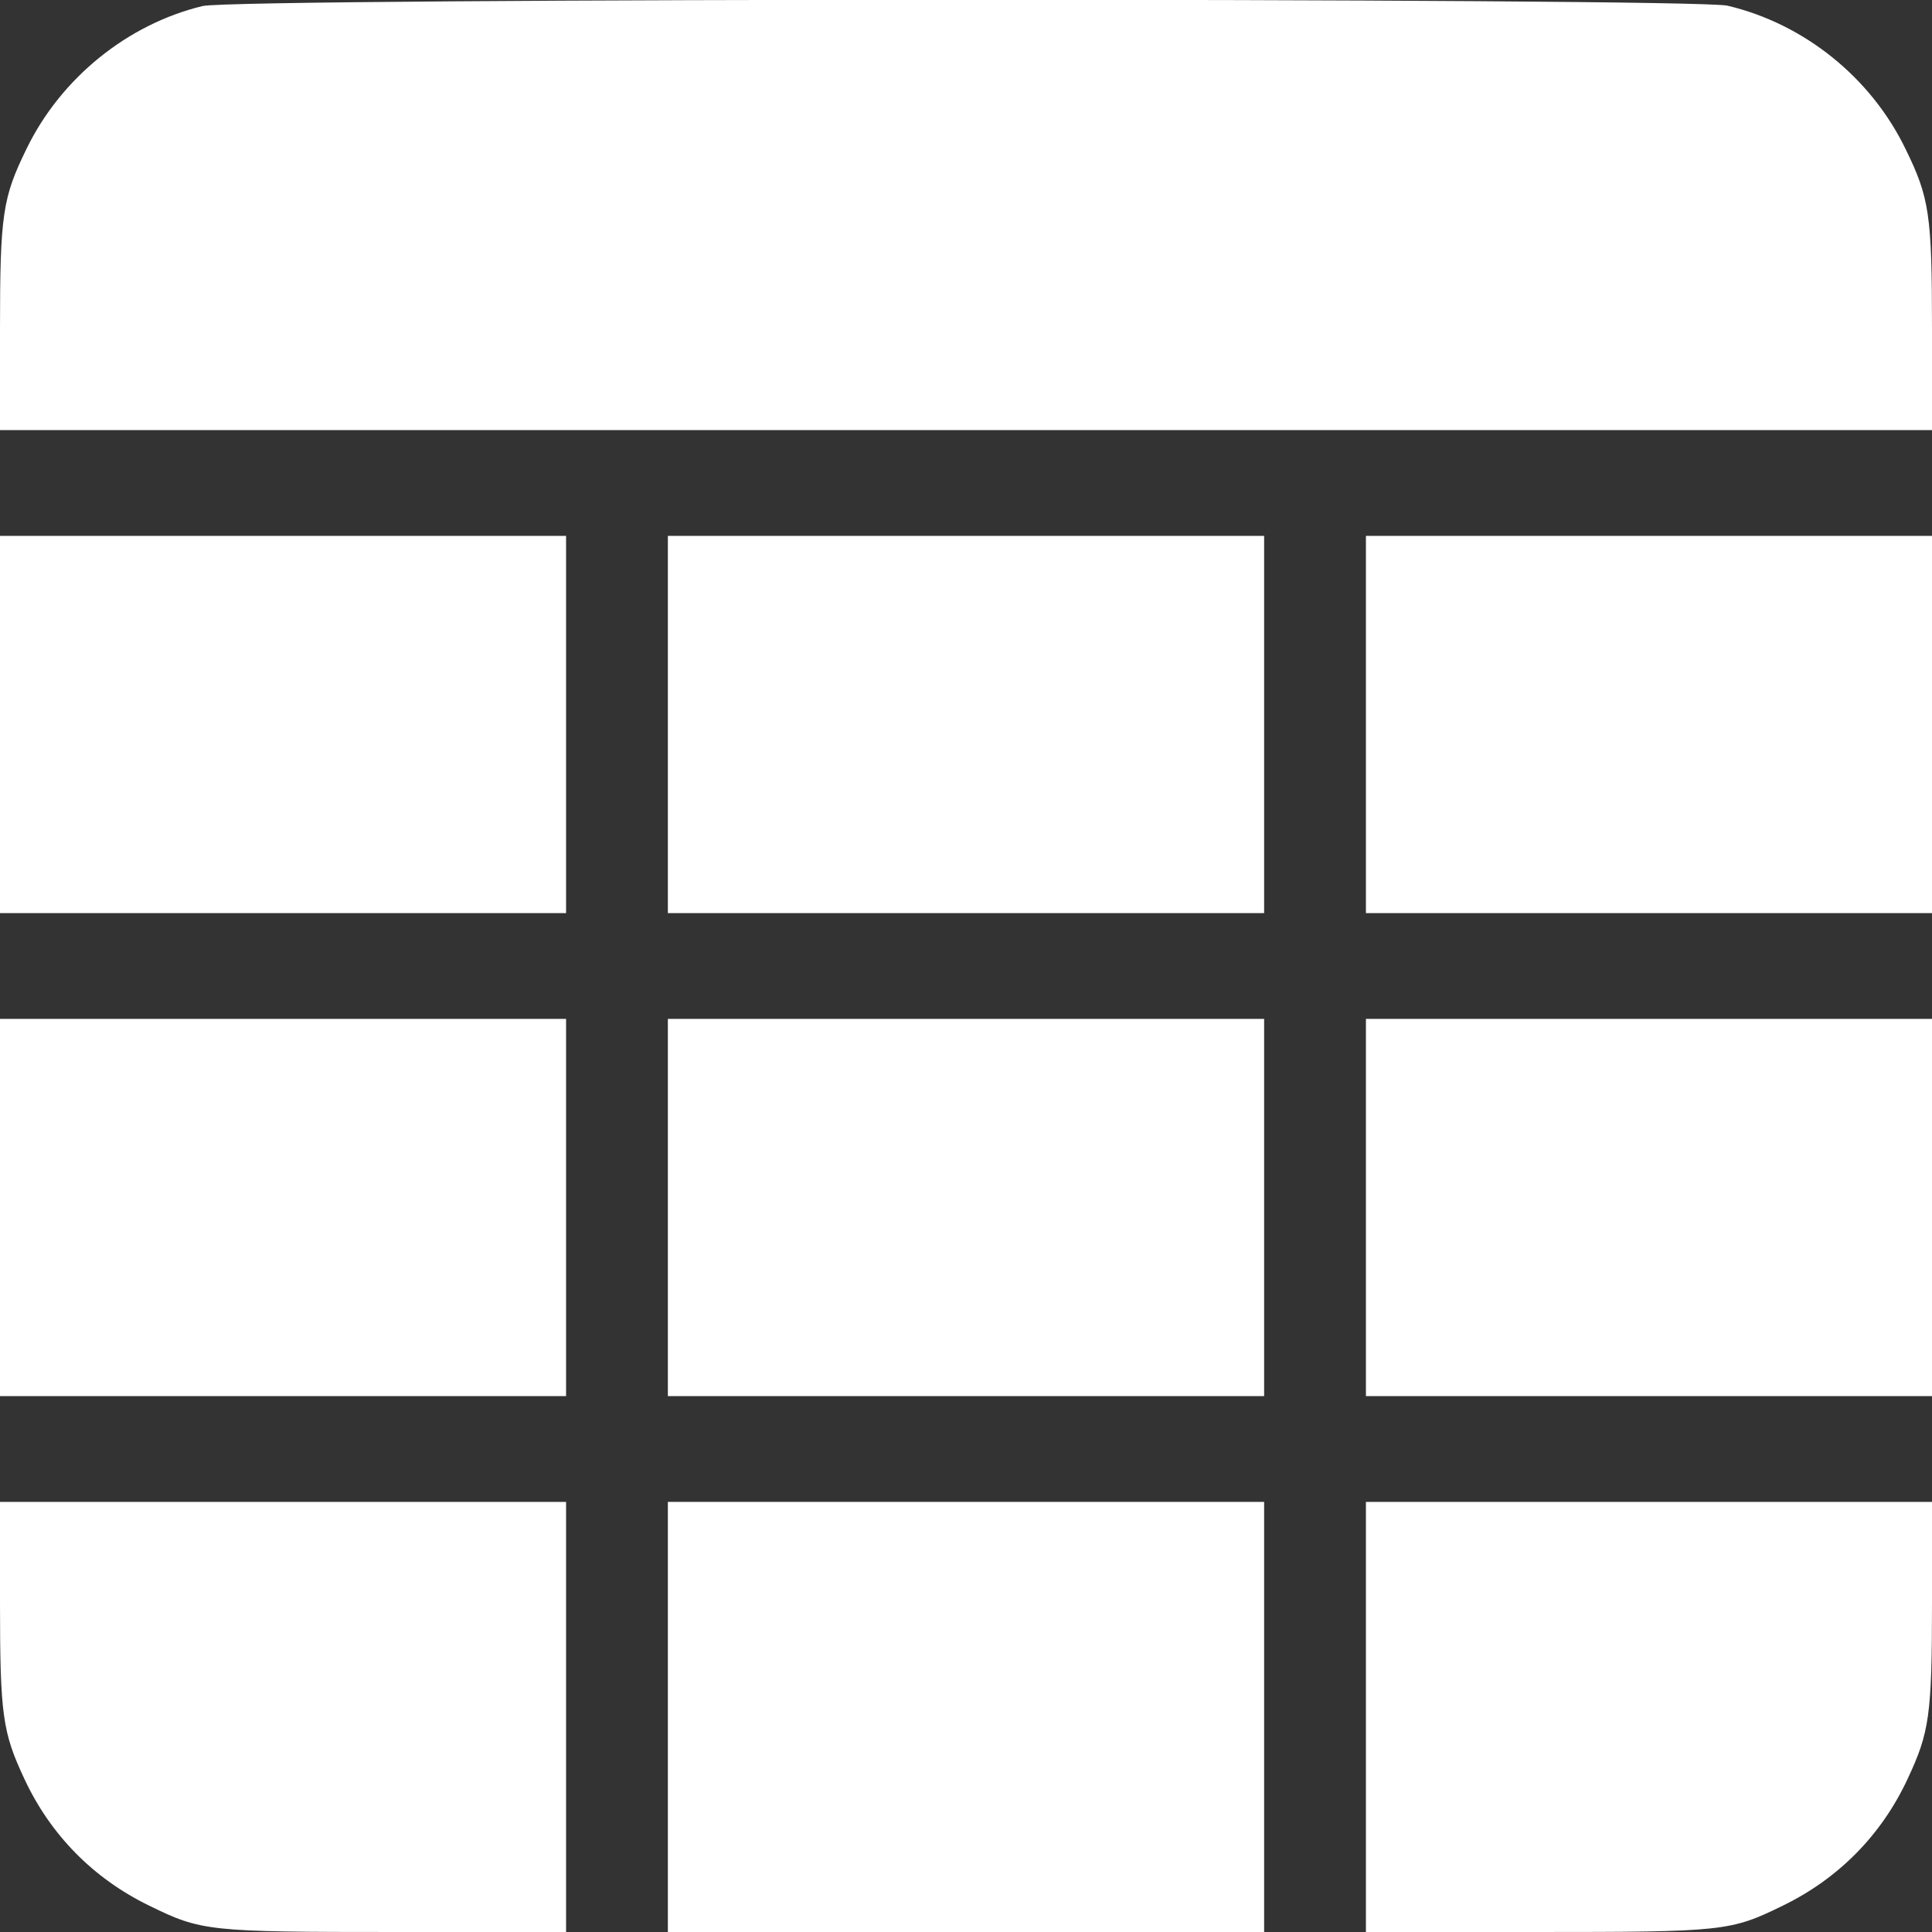 <svg width="16" height="16" viewBox="0 0 16 16" fill="none" xmlns="http://www.w3.org/2000/svg">
<rect x="0" y="0" width="16" height="16" fill="#333333" stroke="none"/>
<g clip-path="url(#clip0_274_10186)">
<path d="M1.678 0.05C1.056 0.2 0.503 0.647 0.219 1.234C0.022 1.637 0 1.775 0 2.725V3.562H8H16V2.725C16 1.775 15.978 1.637 15.781 1.234C15.494 0.641 14.941 0.197 14.306 0.047C14.019 -0.019 1.959 -0.019 1.678 0.05Z" fill="white"/>
<path d="M0 6V7.562H2.344H4.688V6V4.438H2.344H0V6Z" fill="white"/>
<path d="M5.531 6V7.562H8H10.469V6V4.438H8H5.531V6Z" fill="white"/>
<path d="M11.312 6V7.562H13.656H16V6V4.438H13.656H11.312V6Z" fill="white"/>
<path d="M0 10V11.562H2.344H4.688V10V8.438H2.344H0V10Z" fill="white"/>
<path d="M5.531 10V11.562H8H10.469V10V8.438H8H5.531V10Z" fill="white"/>
<path d="M11.312 10V11.562H13.656H16V10V8.438H13.656H11.312V10Z" fill="white"/>
<path d="M0 13.272C0 14.203 0.022 14.347 0.2 14.728C0.416 15.194 0.772 15.556 1.234 15.781C1.669 15.994 1.719 16 3.291 16H4.688V14.219V12.438H2.344H0V13.272Z" fill="white"/>
<path d="M5.531 14.219V16H8H10.469V14.219V12.438H8H5.531V14.219Z" fill="white"/>
<path d="M11.312 14.219V16H12.713C14.281 16 14.331 15.994 14.766 15.781C15.228 15.556 15.584 15.194 15.8 14.728C15.978 14.347 16 14.203 16 13.272V12.438H13.656H11.312V14.219Z" fill="white"/>
</g>
<defs>
<clipPath id="clip0_274_10186">
<rect width="16" height="16" fill="white"/>
</clipPath>
</defs>
</svg>
